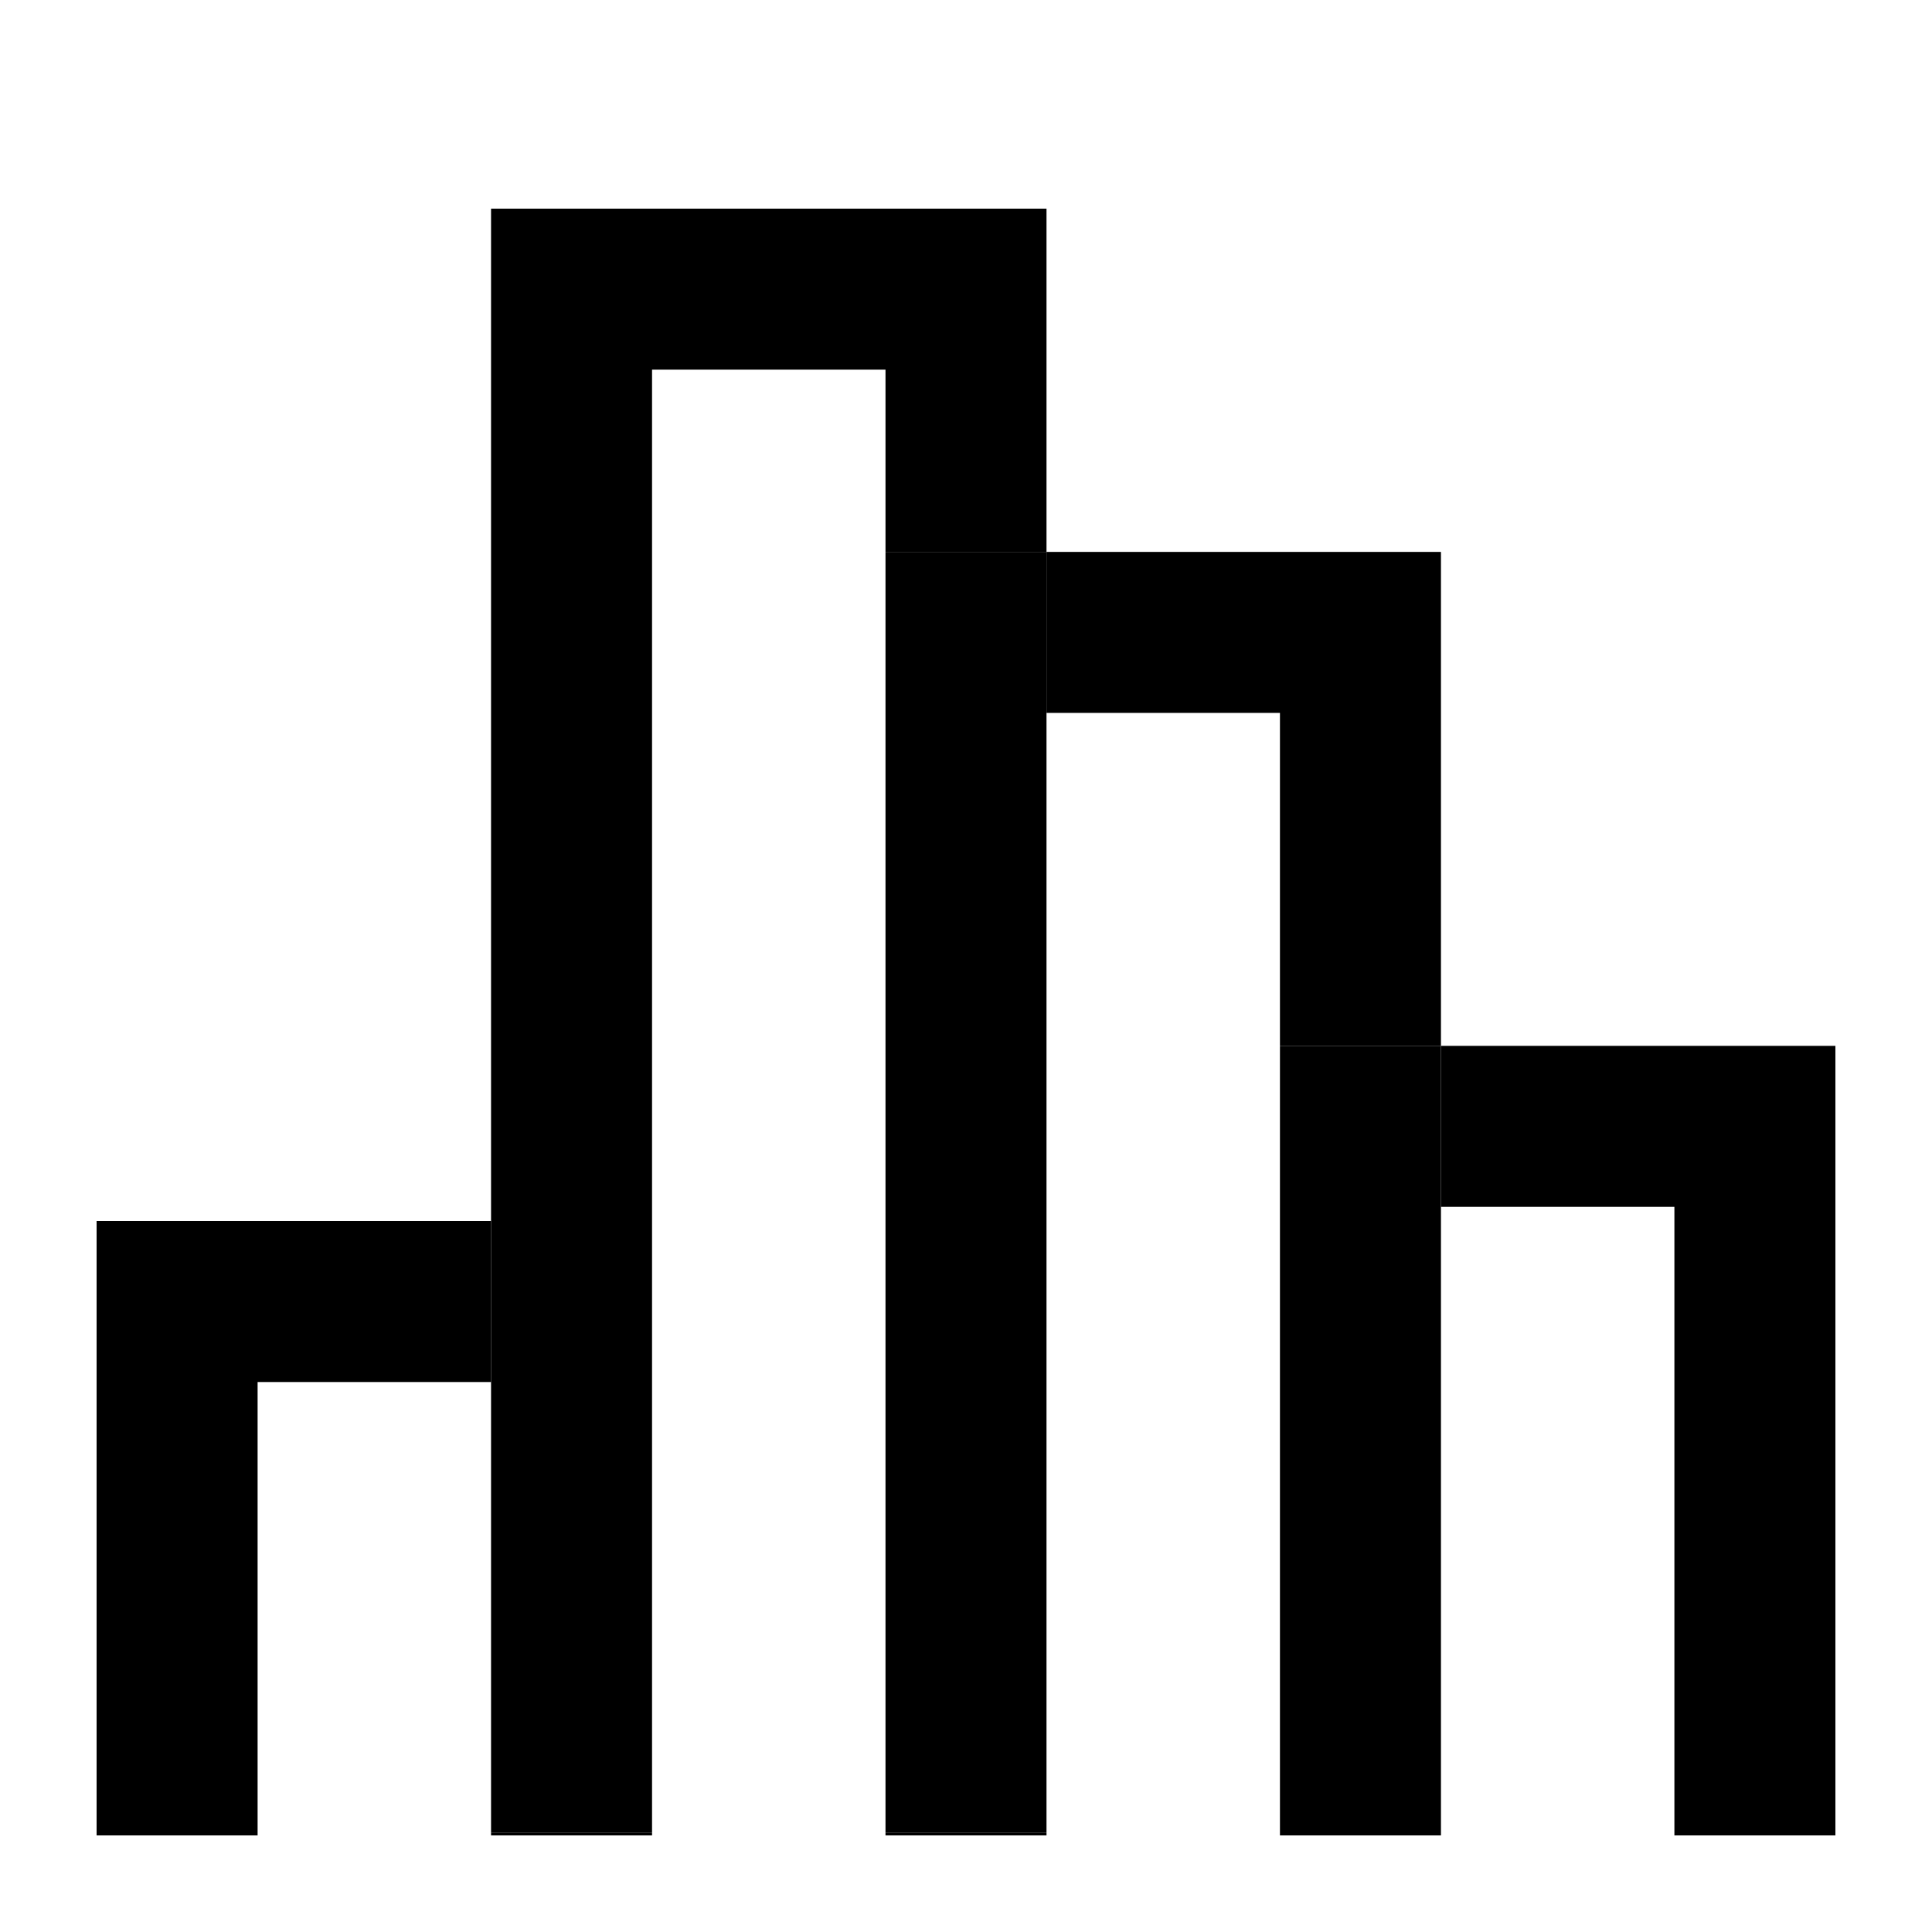 <svg id="Icons" xmlns="http://www.w3.org/2000/svg" viewBox="0 0 60 60"><polygon points="15.25 37.92 3 37.92 3 57 8 57 8 42.92 15.25 42.92 15.25 57 20.25 57 20.25 56.91 15.25 56.91 15.25 37.92"/><polygon points="44.75 32.48 44.75 57 44.75 57 44.75 37.48 52 37.48 52 57 57 57 57 32.48 44.75 32.48"/><polygon points="32.5 17.14 32.5 6.48 15.25 6.48 15.25 37.92 20.25 37.92 20.25 56.91 20.25 56.91 20.25 11.48 27.5 11.48 27.5 56.91 27.5 56.91 27.5 17.14 32.5 17.14"/><rect x="15.25" y="37.92" width="5" height="18.99"/><polygon points="44.75 32.48 44.75 17.14 32.5 17.14 32.5 56.91 27.5 56.91 27.5 57 32.5 57 32.5 22.14 39.75 22.14 39.75 57 39.75 57 39.75 32.48 44.75 32.48"/><rect x="39.75" y="32.48" width="5" height="24.52"/><rect x="27.5" y="17.14" width="5" height="39.77"/></svg>